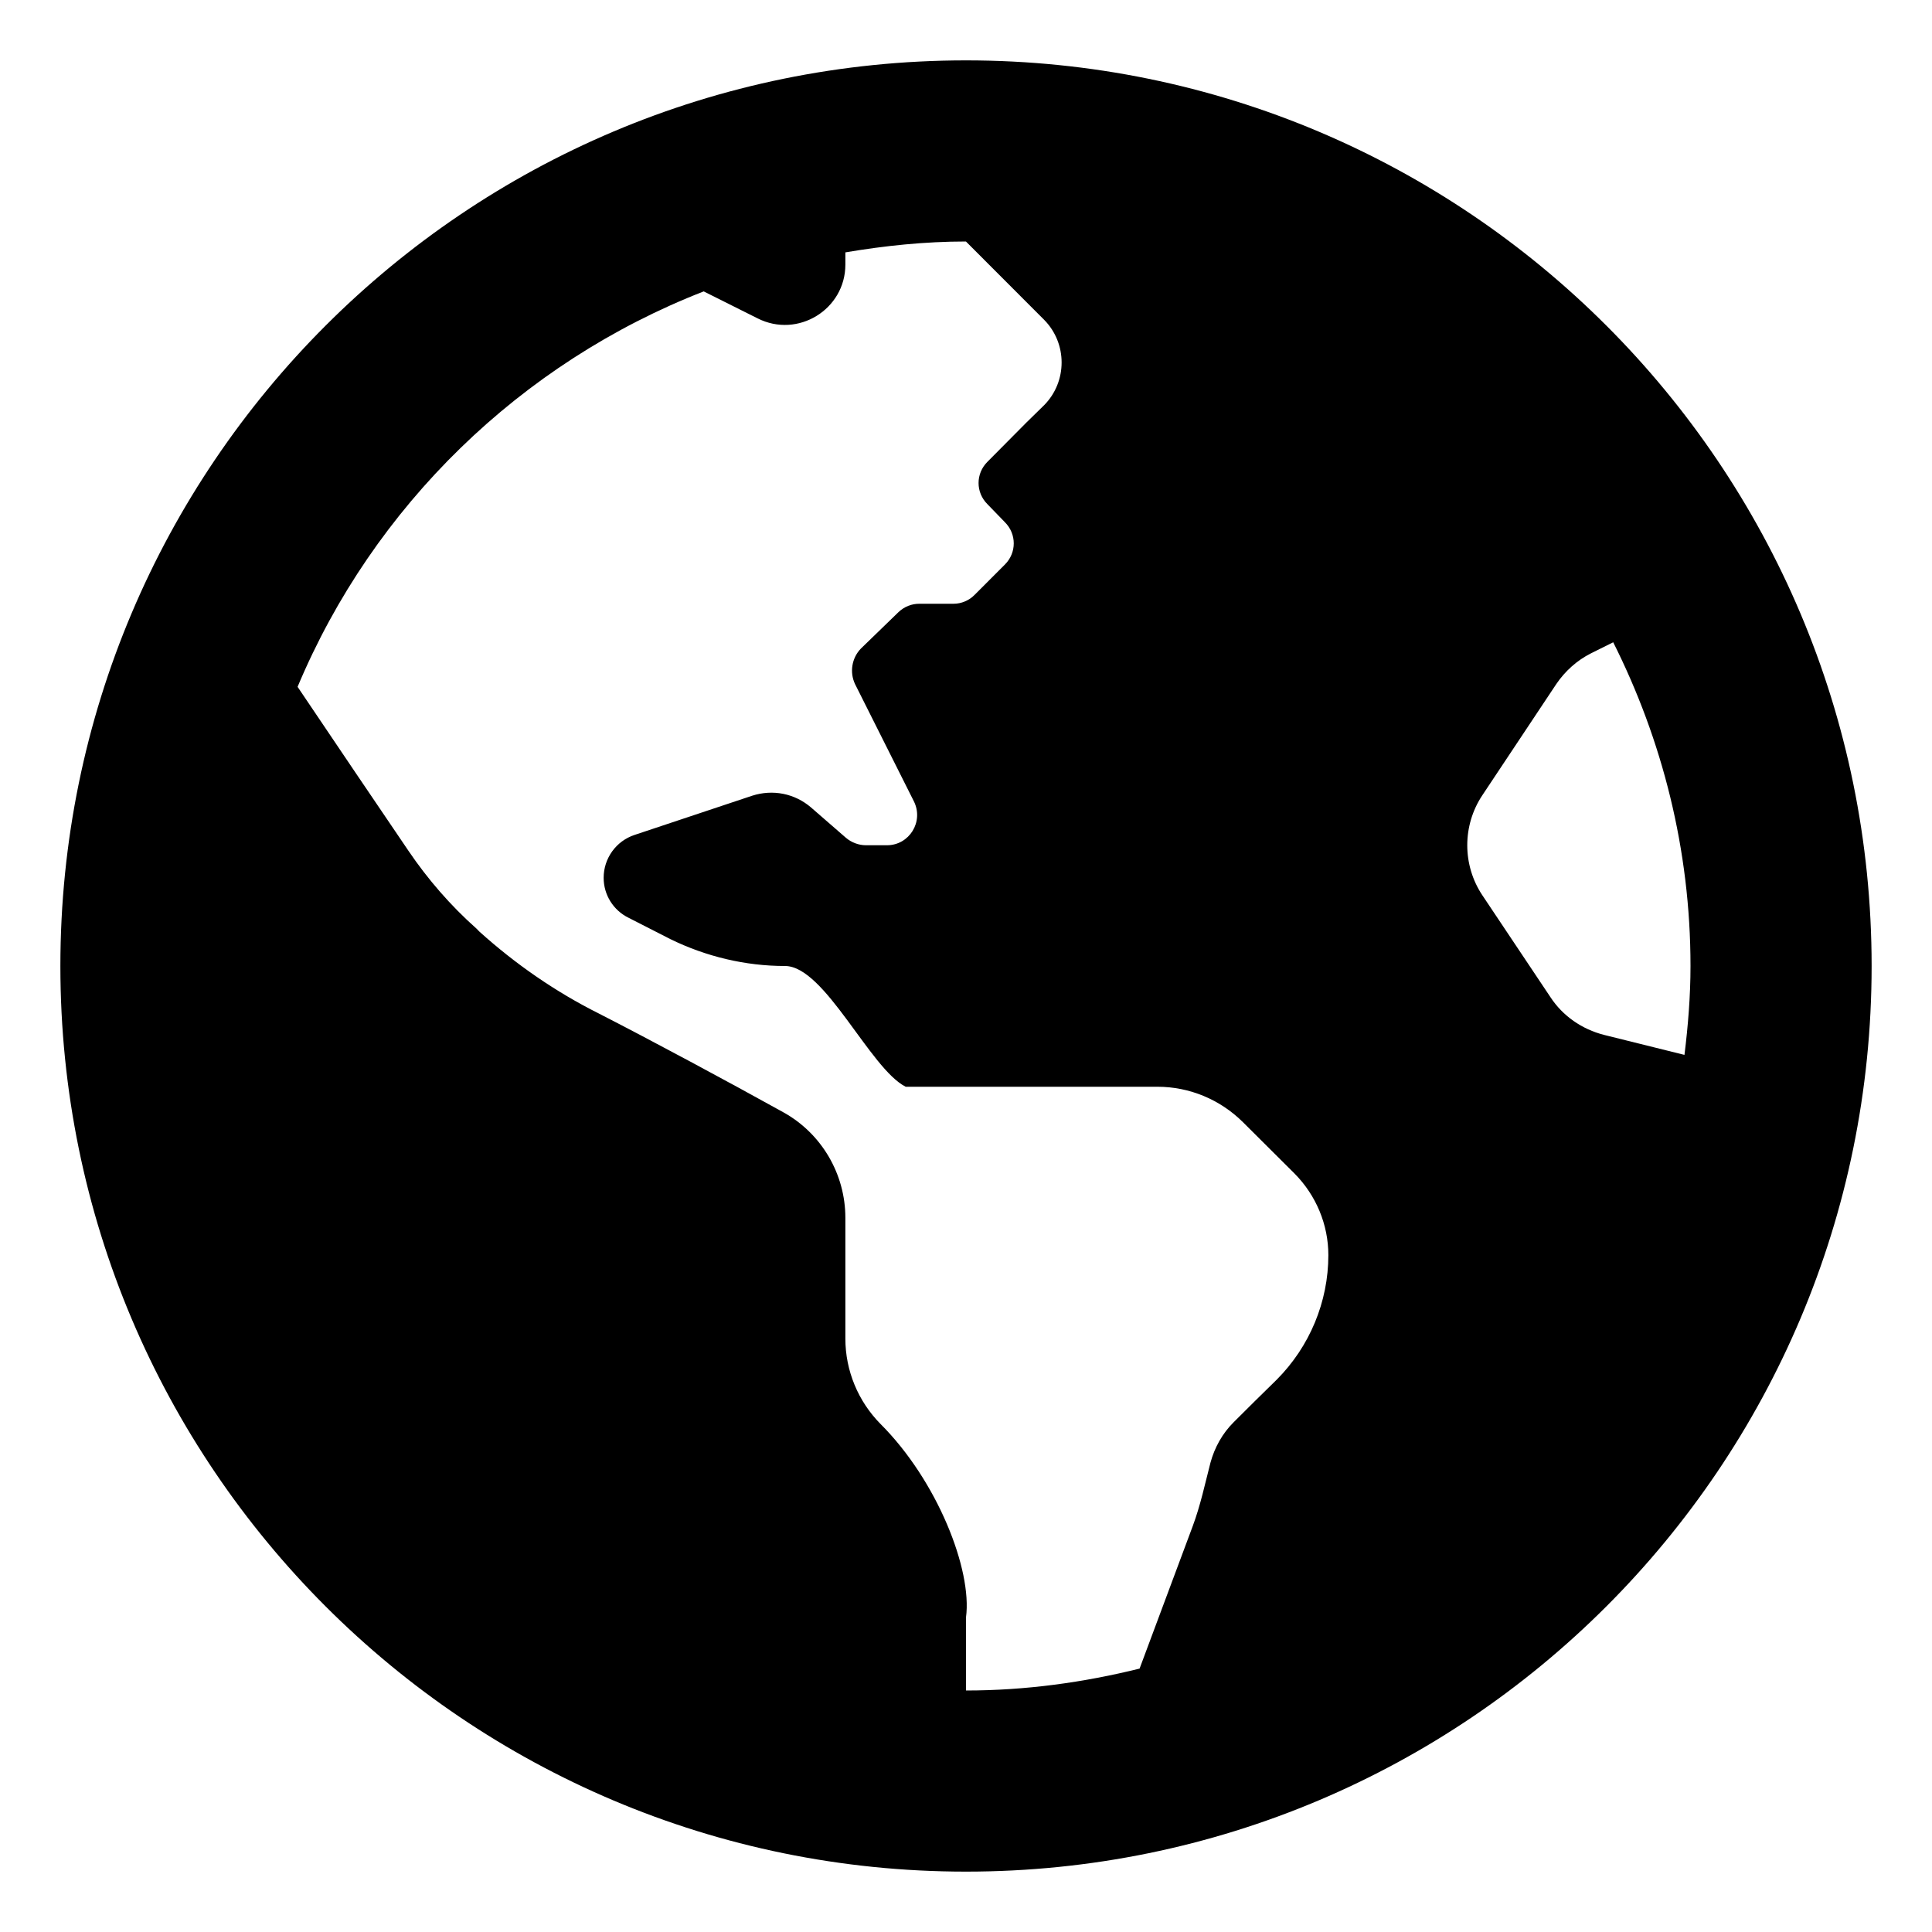 <svg xmlns="http://www.w3.org/2000/svg" viewBox="0 0 512 512"><!-- Font Awesome Pro 6.0.0-alpha2 by @fontawesome - https://fontawesome.com License - https://fontawesome.com/license (Commercial License) --><path d="M256 16C123.461 16 16 123.418 16 256S123.461 496 256 496S496 388.582 496 256S388.539 16 256 16ZM233.355 377.375C227.422 371.375 224.031 363.25 224.031 354.75V322.75C224.031 311.125 217.734 300.375 207.563 294.75C193.152 286.75 172.688 275.75 158.762 268.625C147.258 262.875 136.602 255.5 127.035 246.875L126.309 246.125C119.406 240 113.352 233 108.266 225.5C100.312 213.82 88.406 196.18 78.863 182.016C98.951 134.102 137.988 96.148 186.49 77.223L200.781 84.375C211.437 89.75 224.031 82 224.031 70.125V66.883C234.449 65.125 245.076 64 255.986 64L276.707 84.75C282.883 91 282.883 101.125 276.707 107.375L271.984 112L261.691 122.375C258.543 125.5 258.543 130.5 261.691 133.625L266.293 138.375C269.441 141.5 269.441 146.5 266.293 149.625L258.301 157.625C256.848 159.125 254.789 160 252.73 160H243.648C241.59 160 239.652 160.75 238.078 162.25L228.148 171.875C225.727 174.375 225.121 178.125 226.574 181.25L242.195 212.375C244.859 217.75 240.984 224 235.051 224H229.48C227.543 224 225.605 223.25 224.152 222L214.949 214C210.59 210.25 204.777 209.125 199.328 210.875L168.207 221.25C163.242 222.875 159.973 227.5 159.973 232.625C159.973 237.125 162.516 241.25 166.633 243.25L177.652 248.875C187.098 253.5 197.512 256 208.047 256S230.57 283.25 240.016 288H306.738C315.215 288 323.328 291.375 329.383 297.375L343.066 311C348.758 316.75 352.027 324.5 352.027 332.625C352.027 345 347.062 356.875 338.344 365.625C334.348 369.5 330.352 373.5 326.961 376.875C323.934 379.875 321.875 383.625 320.785 387.625C319.332 393.25 318.121 399 316.062 404.5L302.002 442.195C287.234 445.848 271.881 448 256 448V428.625C257.695 416 248.371 392.375 233.355 377.375ZM425.047 274.25C419.234 272.75 414.148 269.25 410.879 264.25L392.836 237.25C387.508 229.25 387.508 218.75 392.836 210.75L412.453 181.25C414.754 177.875 417.902 175 421.656 173.125L427.52 170.211C440.508 196.07 448 225.148 448 256C448 263.992 447.355 271.82 446.402 279.555L425.047 274.25Z"/></svg>
